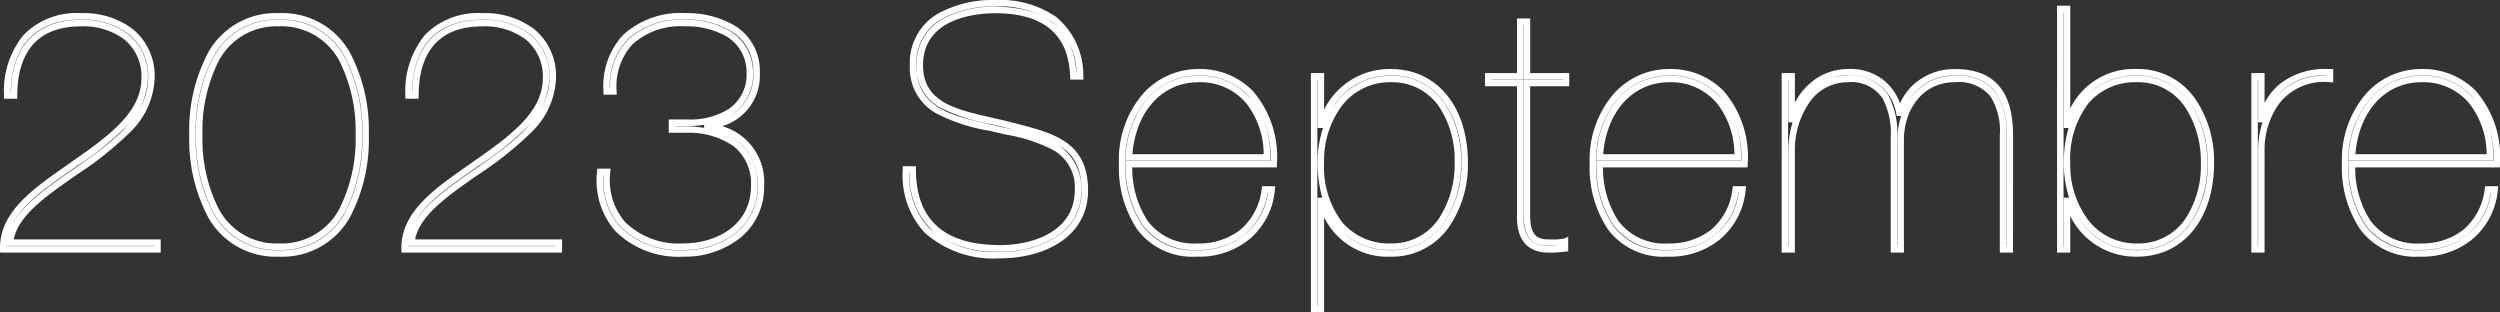 <svg xmlns="http://www.w3.org/2000/svg" width="193.038" height="24.108" viewBox="0 0 193.038 24.108">
  <rect x="0" y="0" width="193.038" height="24.108" fill="#333333" stroke="none"/>
  <path id="_2023_Septembre_-_アウトライン" data-name="2023 Septembre - アウトライン" d="M103.418,4.852H102.4V-13.614h1.02v2.824a5.634,5.634,0,0,1,5.158-3.136c3.555,0,5.944,2.9,5.944,7.218A8.466,8.466,0,0,1,113-1.644,5.339,5.339,0,0,1,108.576.562a5.461,5.461,0,0,1-5.158-3.041Zm-.52-.5h.02V-3.994h.361a9.616,9.616,0,0,1-.361-2.714,8.509,8.509,0,0,1,.413-2.662h-.413v-3.744h-.02Zm2.012-5.628q.151.142.314.27A5.357,5.357,0,0,0,108.576.062,4.856,4.856,0,0,0,112.6-1.944a7.967,7.967,0,0,0,1.422-4.764,7.7,7.7,0,0,0-1.467-4.84,4.9,4.9,0,0,0-3.977-1.878,5.217,5.217,0,0,0-3.283,1.1,5.231,5.231,0,0,0-1.2,1.362q.141-.215.3-.415a5.141,5.141,0,0,1,4.188-2.023,4.858,4.858,0,0,1,4.086,2.04A7.961,7.961,0,0,1,114-6.708a8.183,8.183,0,0,1-1.265,4.55,4.825,4.825,0,0,1-4.159,2.2A5.326,5.326,0,0,1,104.91-1.276Zm3.666-11.63a4.657,4.657,0,0,0-3.794,1.831,7.091,7.091,0,0,0-1.364,4.367,7.053,7.053,0,0,0,1.425,4.647,4.737,4.737,0,0,0,3.733,1.6,4.344,4.344,0,0,0,3.745-1.98,7.681,7.681,0,0,0,1.179-4.27,7.462,7.462,0,0,0-1.242-4.364A4.376,4.376,0,0,0,108.576-12.906ZM78.39.692A7.964,7.964,0,0,1,72.566-1.3a6.511,6.511,0,0,1-1.68-4.87l0-.246h1.016v.25c0,3.871,2.182,5.834,6.484,5.834,2.667,0,5.782-1.113,5.782-4.248a3.3,3.3,0,0,0-1.629-3.068A12.068,12.068,0,0,0,78.9-8.853c-.342-.076-.7-.155-1.034-.238l-.344-.077a13.655,13.655,0,0,1-4.116-1.366,4.01,4.01,0,0,1-1.974-3.688A4.371,4.371,0,0,1,73.6-18.2a8.727,8.727,0,0,1,4.423-1.054,7.6,7.6,0,0,1,4.715,1.313,5.815,5.815,0,0,1,2.086,4.567l.013.262H83.816l-.008-.241c-.111-3.239-2.056-4.881-5.782-4.881-1.308,0-5.574.289-5.574,4.014,0,2.845,2.467,3.4,5.324,4.052.288.065.586.133.88.2h.006c.281.074.561.145.831.214,3.058.778,5.7,1.449,5.7,5.2C85.192-.929,81.776.692,78.39.692Zm-7.005-6.6a5.916,5.916,0,0,0,1.538,4.265A7.488,7.488,0,0,0,78.39.192,8.024,8.024,0,0,0,82.728-.947a4.136,4.136,0,0,0,1.964-3.6c0-2.416-1.151-3.389-2.945-4.037a4,4,0,0,1,2.925,4.011A4.163,4.163,0,0,1,82.631-.907,8.06,8.06,0,0,1,78.39.172a7.793,7.793,0,0,1-5.007-1.431,5.853,5.853,0,0,1-1.975-4.653Zm6.641-12.844a8.175,8.175,0,0,0-4.163.981,3.9,3.9,0,0,0-1.931,3.553c0,3.3,2.768,3.916,5.7,4.567l.347.077h0c.333.082.669.157,1.026.236.207.046.416.092.626.141l-.263-.067c-.271-.069-.55-.14-.833-.214s-.586-.136-.872-.2a13.675,13.675,0,0,1-3.906-1.279,3.527,3.527,0,0,1-1.807-3.261,3.945,3.945,0,0,1,2.062-3.6,8.221,8.221,0,0,1,4.012-.917c3.9,0,6.06,1.77,6.27,5.122h.015a5.22,5.22,0,0,0-1.875-3.933A7.12,7.12,0,0,0,78.026-18.756ZM187.959.563A5.318,5.318,0,0,1,183.4-1.573a8.634,8.634,0,0,1-1.388-5.109,7.751,7.751,0,0,1,1.859-5.333,5.689,5.689,0,0,1,4.241-1.911,5.707,5.707,0,0,1,4.227,1.679,7.765,7.765,0,0,1,1.873,5.678l-.009.241H183.038a7.453,7.453,0,0,0,1.189,4.133,4.452,4.452,0,0,0,3.831,1.737,5.175,5.175,0,0,0,3.332-1.061,4.847,4.847,0,0,0,1.647-3.146l.032-.212h1.014l-.031.277a5.651,5.651,0,0,1-1.93,3.784A6.1,6.1,0,0,1,188.11.562Zm.151-13.989a5.2,5.2,0,0,0-3.871,1.748,7.262,7.262,0,0,0-1.729,5A8.149,8.149,0,0,0,183.8-1.868,4.843,4.843,0,0,0,187.959.063h.146A5.611,5.611,0,0,0,191.8-1.2a5.1,5.1,0,0,0,1.719-3.18H193.5a5.25,5.25,0,0,1-1.789,3.245A5.666,5.666,0,0,1,188.058.042,4.925,4.925,0,0,1,183.823-1.9a8.143,8.143,0,0,1-1.293-4.673l-.006-.255h11.191a7.17,7.17,0,0,0-1.739-5.072A5.151,5.151,0,0,0,188.11-13.426ZM129.875.563a5.318,5.318,0,0,1-4.561-2.136,8.634,8.634,0,0,1-1.388-5.109,7.751,7.751,0,0,1,1.859-5.333,5.689,5.689,0,0,1,4.241-1.911,5.707,5.707,0,0,1,4.227,1.679,7.765,7.765,0,0,1,1.873,5.678l-.009.241H124.954a7.453,7.453,0,0,0,1.189,4.133,4.452,4.452,0,0,0,3.831,1.737,5.175,5.175,0,0,0,3.332-1.061,4.847,4.847,0,0,0,1.647-3.146l.032-.212H136l-.031.277a5.651,5.651,0,0,1-1.93,3.784A6.1,6.1,0,0,1,130.026.562Zm.151-13.989a5.2,5.2,0,0,0-3.871,1.748,7.262,7.262,0,0,0-1.729,5,8.149,8.149,0,0,0,1.292,4.814A4.843,4.843,0,0,0,129.875.063h.146a5.611,5.611,0,0,0,3.694-1.26,5.1,5.1,0,0,0,1.719-3.18h-.023a5.25,5.25,0,0,1-1.789,3.245A5.666,5.666,0,0,1,129.974.042,4.925,4.925,0,0,1,125.739-1.9a8.143,8.143,0,0,1-1.293-4.673l-.006-.255h11.191a7.17,7.17,0,0,0-1.739-5.072A5.151,5.151,0,0,0,130.026-13.426ZM93.527.563a5.318,5.318,0,0,1-4.561-2.136,8.634,8.634,0,0,1-1.388-5.109,7.751,7.751,0,0,1,1.859-5.333,5.689,5.689,0,0,1,4.241-1.911A5.707,5.707,0,0,1,97.9-12.247a7.765,7.765,0,0,1,1.873,5.678l-.009.241H88.606a7.453,7.453,0,0,0,1.189,4.133A4.452,4.452,0,0,0,93.626-.458a5.175,5.175,0,0,0,3.332-1.061A4.847,4.847,0,0,0,98.6-4.666l.032-.212h1.014L99.62-4.6a5.651,5.651,0,0,1-1.93,3.784A6.1,6.1,0,0,1,93.678.562Zm.151-13.989a5.2,5.2,0,0,0-3.871,1.748,7.262,7.262,0,0,0-1.729,5A8.149,8.149,0,0,0,89.37-1.868,4.843,4.843,0,0,0,93.527.063h.146A5.611,5.611,0,0,0,97.368-1.2a5.1,5.1,0,0,0,1.719-3.18h-.023a5.25,5.25,0,0,1-1.789,3.245A5.666,5.666,0,0,1,93.626.042,4.926,4.926,0,0,1,89.391-1.9,8.143,8.143,0,0,1,88.1-6.573l-.006-.255H99.284A7.17,7.17,0,0,0,97.545-11.9,5.151,5.151,0,0,0,93.678-13.426ZM166.192.562a5.634,5.634,0,0,1-5.158-3.136V.25h-1.02V-18.814h1.02v7.929a5.461,5.461,0,0,1,5.158-3.041,5.339,5.339,0,0,1,4.422,2.206,8.467,8.467,0,0,1,1.522,5.064C172.136-2.339,169.747.562,166.192.562ZM161.707-2.4a5.231,5.231,0,0,0,1.2,1.362,5.217,5.217,0,0,0,3.283,1.1,4.9,4.9,0,0,0,3.977-1.878,7.7,7.7,0,0,0,1.467-4.84,7.967,7.967,0,0,0-1.422-4.764,4.856,4.856,0,0,0-4.022-2.006,5.357,5.357,0,0,0-3.352,1.068q-.163.128-.314.27a5.326,5.326,0,0,1,3.666-1.318,4.825,4.825,0,0,1,4.159,2.2,8.183,8.183,0,0,1,1.265,4.55A7.961,7.961,0,0,1,170.278-2a4.858,4.858,0,0,1-4.086,2.04A5.141,5.141,0,0,1,162-1.981Q161.848-2.181,161.707-2.4ZM160.514-.25h.02V-3.994h.413a8.509,8.509,0,0,1-.413-2.662A9.616,9.616,0,0,1,160.9-9.37h-.361v-8.944h-.02Zm5.678-12.656a4.737,4.737,0,0,0-3.733,1.6,7.053,7.053,0,0,0-1.425,4.647A7.091,7.091,0,0,0,162.4-2.289a4.657,4.657,0,0,0,3.794,1.831,4.376,4.376,0,0,0,3.682-1.834,7.462,7.462,0,0,0,1.242-4.364,7.681,7.681,0,0,0-1.179-4.27A4.344,4.344,0,0,0,166.192-12.906ZM53.95.562A6.93,6.93,0,0,1,48.711-1.39,5.945,5.945,0,0,1,47.279-6L47.3-6.23h1.023l-.021.269A4.963,4.963,0,0,0,49.454-2.1a5.935,5.935,0,0,0,4.5,1.639c2.509,0,5.21-1.386,5.21-4.43a3.659,3.659,0,0,0-1.346-3.078,6.1,6.1,0,0,0-3.48-1.04H52.816v-1.02H54.34a5.593,5.593,0,0,0,3.084-.8,3.189,3.189,0,0,0,1.4-2.818,3.2,3.2,0,0,0-1.5-2.767,6.2,6.2,0,0,0-3.271-.809,5.511,5.511,0,0,0-4.047,1.4A4.815,4.815,0,0,0,48.792-12.2l.006.256H47.777l0-.245a5.8,5.8,0,0,1,1.5-4.353,6.51,6.51,0,0,1,4.783-1.7,7.247,7.247,0,0,1,3.961,1.034,4.083,4.083,0,0,1,1.827,3.558,4.071,4.071,0,0,1-2.906,4.136A4.494,4.494,0,0,1,60.18-4.888,5.02,5.02,0,0,1,58.307-.866,6.881,6.881,0,0,1,53.95.562ZM47.764-5.73a5.374,5.374,0,0,0,1.312,4A6.449,6.449,0,0,0,53.95.062a6.383,6.383,0,0,0,4.041-1.315A4.535,4.535,0,0,0,59.68-4.888a4.229,4.229,0,0,0-1.21-3.184,3.754,3.754,0,0,0-.419-.348,4.118,4.118,0,0,1,1.61,3.531A4.506,4.506,0,0,1,57.9-1.21,6.413,6.413,0,0,1,53.95.042a6.415,6.415,0,0,1-4.863-1.8,5.35,5.35,0,0,1-1.3-3.973Zm5.552-3.776h1.035a10.211,10.211,0,0,1,1.195.12v-.231a7.89,7.89,0,0,1-1.206.09H53.316Zm.738-8.216a6.693,6.693,0,0,1,3.541.888,3.724,3.724,0,0,1,1.727,3.177v.007A3.708,3.708,0,0,1,57.7-10.414q-.089.06-.18.115a3.6,3.6,0,0,0,1.818-3.351,3.559,3.559,0,0,0-1.605-3.143,6.713,6.713,0,0,0-3.683-.949,6.029,6.029,0,0,0-4.426,1.55,5.208,5.208,0,0,0-1.358,3.748h.02a5.179,5.179,0,0,1,1.359-3.723A5.991,5.991,0,0,1,54.054-17.722ZM22.724.562a5.973,5.973,0,0,1-5.467-3.031A12.826,12.826,0,0,1,15.792-8.84a12.826,12.826,0,0,1,1.465-6.371,5.973,5.973,0,0,1,5.467-3.031,5.973,5.973,0,0,1,5.467,3.031A12.826,12.826,0,0,1,29.656-8.84a12.826,12.826,0,0,1-1.465,6.371A5.973,5.973,0,0,1,22.724.562Zm0-18.3a5.5,5.5,0,0,0-5.037,2.787A12.338,12.338,0,0,0,16.292-8.84a12.338,12.338,0,0,0,1.395,6.115A5.5,5.5,0,0,0,22.724.062a5.5,5.5,0,0,0,5.037-2.787A12.338,12.338,0,0,0,29.156-8.84a12.338,12.338,0,0,0-1.395-6.115A5.5,5.5,0,0,0,22.724-17.742ZM176.036.25h-1.02V-13.614h1.02V-11.3a4.645,4.645,0,0,1,1.2-1.489,5.635,5.635,0,0,1,3.645-1.139l.214,0,.244.006v1.029l-.264-.015a4.382,4.382,0,0,0-3.9,1.638,6.076,6.076,0,0,0-1.138,3.7Zm-.52-.5h.02V-7.566a7.428,7.428,0,0,1,.338-2.246h-.338v-3.3h-.02Zm5.324-13.178a4.643,4.643,0,0,0-4.014,1.794,4.756,4.756,0,0,1,3.9-1.782h.119ZM156.614.25h-1.02V-8.788a5.053,5.053,0,0,0-.718-3.02,3.173,3.173,0,0,0-2.75-1.1c-2.584,0-3.936,2.229-3.936,4.43V.25h-1.02V-8.58a5.791,5.791,0,0,0-.634-3.091,2.916,2.916,0,0,0-2.7-1.235,3.565,3.565,0,0,0-2.951,1.571,6.419,6.419,0,0,0-1.115,3.769V.25h-1.02V-13.614h1.02v2.286a5,5,0,0,1,1.176-1.5,4.444,4.444,0,0,1,2.885-1.1,4.14,4.14,0,0,1,2.842.9,4.11,4.11,0,0,1,1.214,1.751,4.385,4.385,0,0,1,1.4-1.741,4.734,4.734,0,0,1,2.843-.907c3.02,0,4.488,1.681,4.488,5.138Zm-.52-.5h.02V-8.788a5.475,5.475,0,0,0-.859-3.375,3.654,3.654,0,0,0-3.129-1.263,4.07,4.07,0,0,0-3.526,1.864q.125-.182.267-.351a4.128,4.128,0,0,1,3.259-1.493,3.632,3.632,0,0,1,3.152,1.3,5.434,5.434,0,0,1,.816,3.318Zm-8.424,0h.02V-8.476a5.8,5.8,0,0,1,.289-1.83h-.344l-.044-.2a3.505,3.505,0,0,0-3.573-2.928c-.058,0-.118,0-.177,0h-.009a3.761,3.761,0,0,0-1.334.247,3.976,3.976,0,0,1,1.334-.227,3.417,3.417,0,0,1,3.127,1.469,6.239,6.239,0,0,1,.711,3.357Zm-8.424,0h.02V-7.566a7.749,7.749,0,0,1,.323-2.246h-.323v-3.3h-.02Zm-18.5.5c-1.11,0-2.434-.476-2.434-2.746v-10.1h-2.47v-1.02h2.47v-4.212h1.02v4.212h3.016v1.02H119.33V-2.6c0,1.83.856,1.83,1.544,1.83a4.755,4.755,0,0,0,1.046-.058l.348-.149V.152l-.229.019c-.075.006-.142.014-.213.023A7.754,7.754,0,0,1,120.744.25Zm-4.4-13.344h2.47V-2.5c0,1.511.633,2.246,1.934,2.246.392,0,.626-.013.8-.028-.182.007-.4.008-.669.008-.714,0-2.044,0-2.044-2.33V-13.094h3.016v-.02H118.83v-4.212h-.02v4.212h-2.47ZM44.58.25h-12.4L32.172.007c-.075-2.833,2.484-4.629,4.959-6.365.238-.167.476-.334.71-.5,2.976-2.061,5.251-3.837,5.251-6.374A3.67,3.67,0,0,0,41.781-16.2a5.256,5.256,0,0,0-3.353-1.02c-4.07,0-4.924,2.9-4.924,5.34v.25H32.482l0-.252a6.809,6.809,0,0,1,1.508-4.674,5.717,5.717,0,0,1,4.436-1.684A6.285,6.285,0,0,1,42.433-17a4.648,4.648,0,0,1,1.679,3.763,6.135,6.135,0,0,1-1.965,4.255,26.809,26.809,0,0,1-4.079,3.235c-2.3,1.6-4.474,3.109-4.837,4.974H44.58ZM32.673-.25H44.08V-.27H32.674Zm5.755-17.472A5.744,5.744,0,0,1,42.1-16.59a4.154,4.154,0,0,1,1.5,3.356,5.491,5.491,0,0,1-1.732,3.8A23.352,23.352,0,0,1,38.128-6.45c-.233.166-.471.333-.71.5-1.714,1.2-3.47,2.435-4.282,4,.835-1.553,2.7-2.848,4.647-4.2,2.859-1.987,5.816-4.041,5.829-7.081a4.163,4.163,0,0,0-1.493-3.373,5.8,5.8,0,0,0-3.691-1.134c-3.458,0-5.334,1.938-5.44,5.61h.018C33.091-15.74,35.008-17.722,38.428-17.722ZM13.588.25H1.187L1.18.007C1.106-2.826,3.664-4.622,6.139-6.359c.238-.167.476-.334.71-.5C9.825-8.92,12.1-10.7,12.1-13.234A3.67,3.67,0,0,0,10.789-16.2a5.256,5.256,0,0,0-3.353-1.02c-4.07,0-4.924,2.9-4.924,5.34v.25H1.49l0-.252A6.809,6.809,0,0,1,3-16.558a5.717,5.717,0,0,1,4.436-1.684A6.285,6.285,0,0,1,11.441-17a4.648,4.648,0,0,1,1.679,3.763,6.135,6.135,0,0,1-1.965,4.255A26.809,26.809,0,0,1,7.076-5.743C4.778-4.147,2.6-2.635,2.239-.77H13.588ZM1.681-.25H13.088V-.27H1.682ZM7.436-17.722A5.744,5.744,0,0,1,11.1-16.59a4.154,4.154,0,0,1,1.5,3.356,5.491,5.491,0,0,1-1.732,3.8A23.352,23.352,0,0,1,7.136-6.45c-.233.166-.471.333-.71.5-1.714,1.2-3.47,2.435-4.282,4,.835-1.553,2.7-2.848,4.647-4.2C9.65-8.141,12.607-10.2,12.62-13.235a4.163,4.163,0,0,0-1.493-3.373,5.8,5.8,0,0,0-3.691-1.134C3.978-17.742,2.1-15.8,2-12.132h.018C2.1-15.74,4.016-17.722,7.436-17.722ZM22.724.042a5.5,5.5,0,0,1-5.112-2.961,12.479,12.479,0,0,1-1.3-5.921,12.479,12.479,0,0,1,1.3-5.921,5.5,5.5,0,0,1,5.112-2.961,5.5,5.5,0,0,1,5.112,2.961,12.479,12.479,0,0,1,1.3,5.921,12.479,12.479,0,0,1-1.3,5.921A5.5,5.5,0,0,1,22.724.042Zm0-17.264a5.035,5.035,0,0,0-4.677,2.707A11.988,11.988,0,0,0,16.812-8.84a11.988,11.988,0,0,0,1.235,5.675A5.035,5.035,0,0,0,22.724-.458,5.035,5.035,0,0,0,27.4-3.165,11.988,11.988,0,0,0,28.636-8.84,11.988,11.988,0,0,0,27.4-14.515,5.035,5.035,0,0,0,22.724-17.222ZM193.69-6.848H182.516l.015-.264a7.287,7.287,0,0,1,1.742-4.588,5.2,5.2,0,0,1,3.89-1.706,5.1,5.1,0,0,1,4.131,1.894,7.045,7.045,0,0,1,1.4,4.414Zm-10.642-.5h10.138A6.448,6.448,0,0,0,191.9-11.2a4.617,4.617,0,0,0-3.741-1.707C185.359-12.906,183.329-10.684,183.048-7.348Zm-47.442.5H124.432l.015-.264a7.287,7.287,0,0,1,1.742-4.588,5.2,5.2,0,0,1,3.89-1.706,5.1,5.1,0,0,1,4.131,1.894,7.045,7.045,0,0,1,1.4,4.414Zm-10.642-.5H135.1a6.448,6.448,0,0,0-1.283-3.851,4.617,4.617,0,0,0-3.741-1.707C127.275-12.906,125.245-10.684,124.964-7.348Zm-25.706.5H88.084l.015-.264A7.287,7.287,0,0,1,89.84-11.7a5.2,5.2,0,0,1,3.89-1.706,5.1,5.1,0,0,1,4.131,1.894,7.045,7.045,0,0,1,1.4,4.414Zm-10.642-.5H98.754A6.448,6.448,0,0,0,97.471-11.2a4.617,4.617,0,0,0-3.741-1.707C90.927-12.906,88.9-10.684,88.616-7.348Z" transform="translate(-1.178 19.256)" fill="#fff"/>
</svg>
